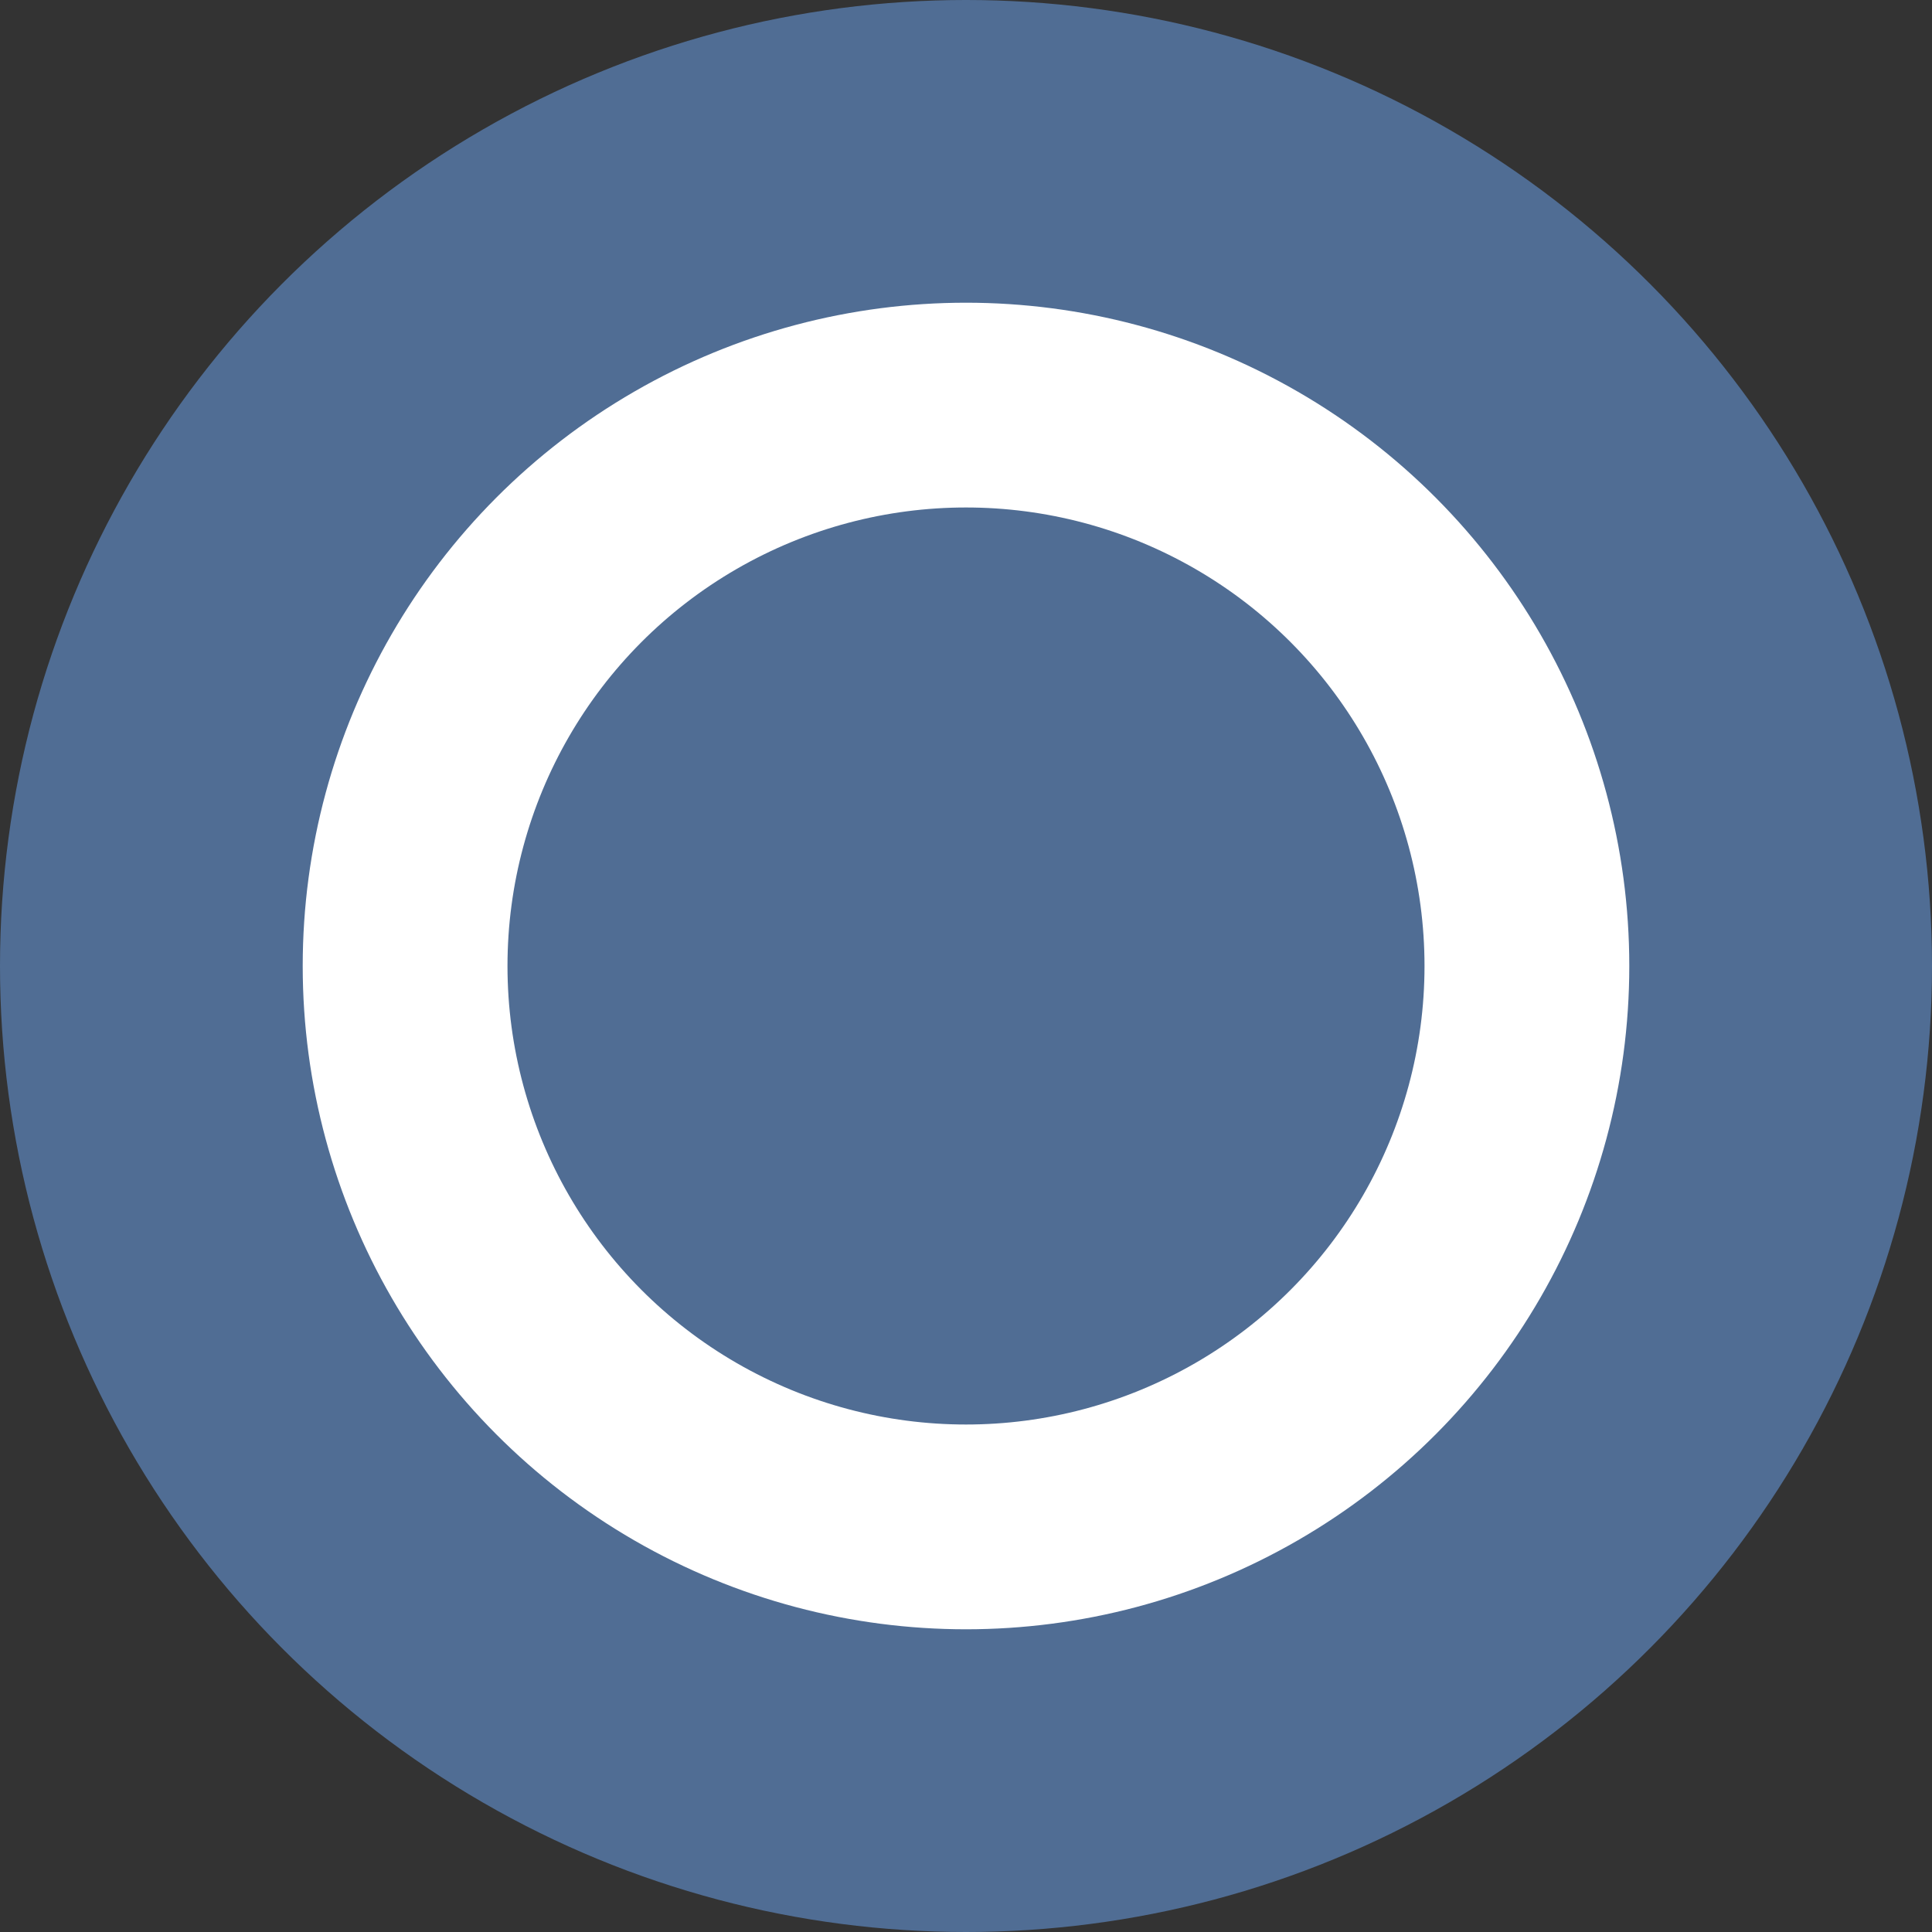 <?xml version="1.0" encoding="UTF-8"?> <svg xmlns="http://www.w3.org/2000/svg" width="217" height="217" viewBox="0 0 217 217" fill="none"><rect x="0" y="0" width="217" height="217" fill="#333333" stroke="none"/> <circle cx="108.5" cy="108.5" r="108.5" fill="#506D94"></circle> <circle cx="108.5" cy="108.5" r="74.5" fill="white"></circle> <circle cx="108.5" cy="108.5" r="51.5" fill="#506D94"></circle> </svg> 